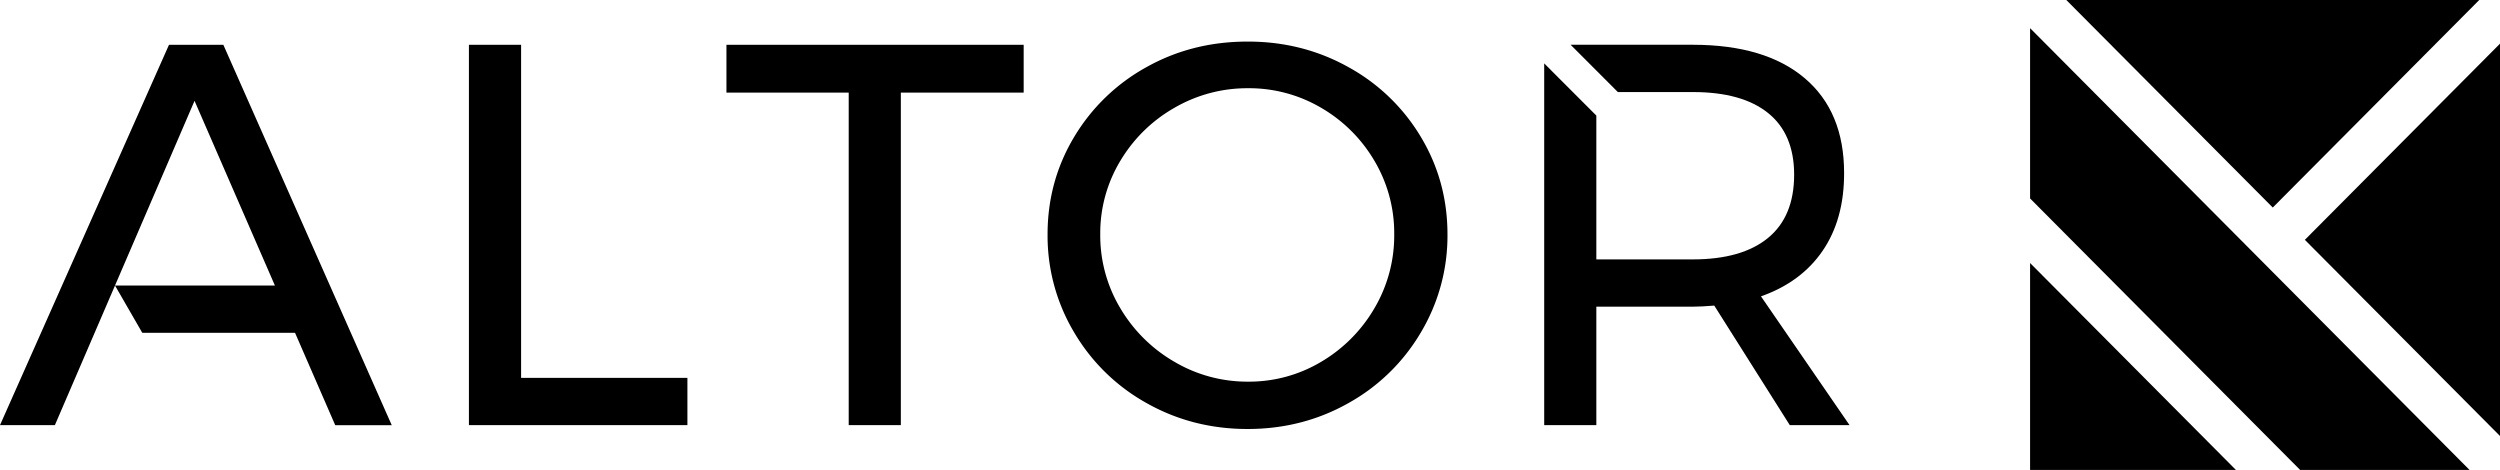 <svg id="Layer_1" data-name="Layer 1" xmlns="http://www.w3.org/2000/svg" viewBox="0 0 1803.88 339.07"><title>Altor Invest</title><path d="M161.15,32.32H121.94L0,306.75H39.6l100.77-234,58,133.3H83l19.67,34.1H212.89l29,66.65h40.78Z"/><path d="M338.35,32.32H376V272.65H496v34.1H338.35Z"/><path d="M524.17,32.32H738.63v34.5H650V306.75H612.39V66.82H524.17Z"/><path d="M1025.2,98.76a138.32,138.32,0,0,0-52.33-50.37Q939.76,29.94,900.17,30q-40,0-72.93,18.44A138.73,138.73,0,0,0,775.1,98.76q-19.23,32-19.22,70.38a135.93,135.93,0,0,0,19.22,70.77,138.89,138.89,0,0,0,52.33,51q33.11,18.63,72.74,18.63t72.7-18.63a138.89,138.89,0,0,0,52.33-51,135.94,135.94,0,0,0,19.23-70.77Q1044.43,130.74,1025.2,98.76Zm-33.5,123.7a107.65,107.65,0,0,1-38.41,38.6,101.44,101.44,0,0,1-52.73,14.32,103.51,103.51,0,0,1-53.15-14.32,108.09,108.09,0,0,1-39-38.6,102.07,102.07,0,0,1-14.52-53.32A101,101,0,0,1,808.41,116a107,107,0,0,1,39-38.21,104.61,104.61,0,0,1,53.15-14.13,102.52,102.52,0,0,1,52.73,14.13A106.57,106.57,0,0,1,991.7,116,102.15,102.15,0,0,1,1006,169.14,103.22,103.22,0,0,1,991.7,222.46Z"/><path d="M1270.64,213.83q29-10.2,44.52-32.92t15.46-56.06q0-44.34-28.41-68.42T1221.63,32.3h-88.35l34.09,34.13h54.26q35.31,0,54.11,15.1T1294.57,126q0,30.21-18.83,45.67t-54.11,15.5h-69.79V83.4l-37.62-37.66v261h37.62V221.28h69.79q5.89,0,15.3-.78l54.5,86.26h43.11Z"/><polygon points="1639.92 149.75 1490.95 0 1788.9 0 1639.92 149.75"/><polygon points="1536.57 261.92 1559.72 285.19 1613.32 339.07 1464.81 339.07 1464.81 189.78 1536.57 261.92"/><polygon points="1582.9 261.92 1559.74 238.62 1464.81 143.19 1464.81 20.31 1616.75 173.05 1639.9 196.33 1781.88 339.07 1659.65 339.07 1582.9 261.92"/><polygon points="1663.08 173.05 1803.88 31.5 1803.88 314.59 1663.08 173.05"/></svg>